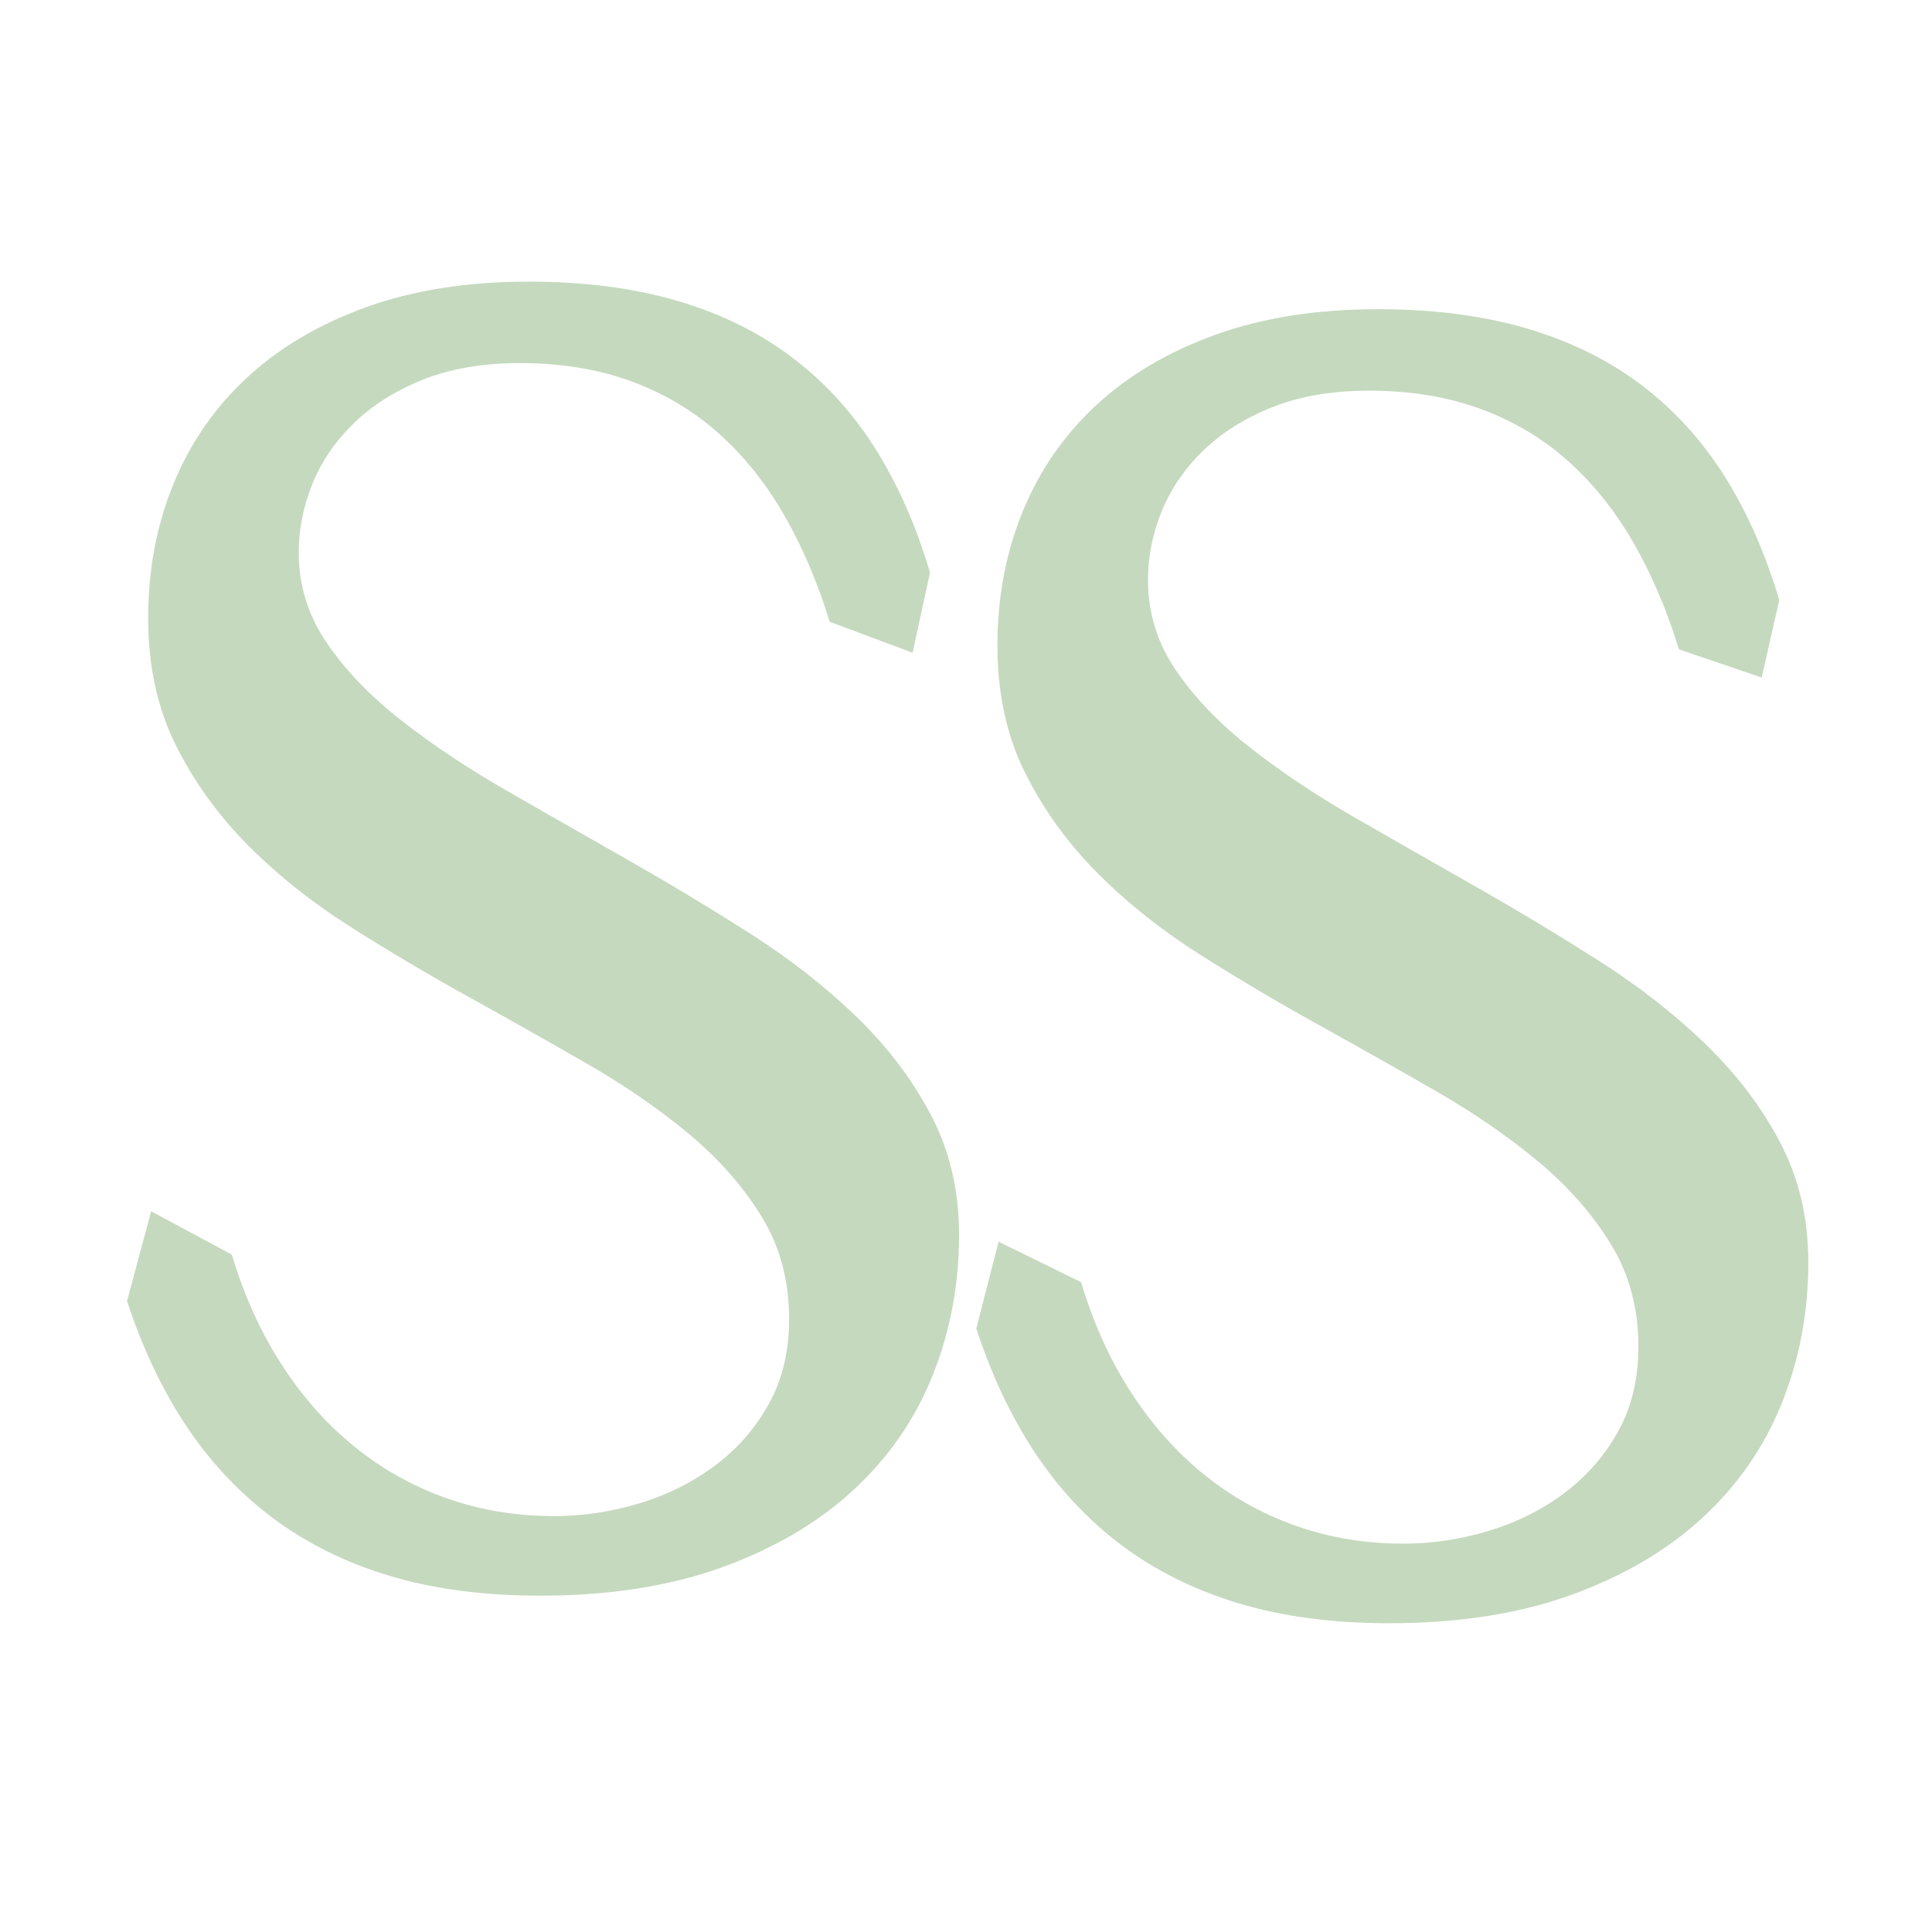 <?xml version="1.0" encoding="UTF-8" standalone="no"?>
<!DOCTYPE svg PUBLIC "-//W3C//DTD SVG 1.1//EN" "http://www.w3.org/Graphics/SVG/1.1/DTD/svg11.dtd">
<svg width="100%" height="100%" viewBox="0 0 200 200" version="1.1" xmlns="http://www.w3.org/2000/svg" xmlns:xlink="http://www.w3.org/1999/xlink" xml:space="preserve" xmlns:serif="http://www.serif.com/" style="fill-rule:evenodd;clip-rule:evenodd;stroke-linejoin:round;stroke-miterlimit:2;">
    <g transform="matrix(1,0,0,1,6.346,0)">
        <g transform="matrix(1,0,0,1,-6.346,0)">
            <rect x="0" y="0" width="200" height="200" style="fill:white;"/>
        </g>
        <g transform="matrix(0.973,0,0,1.047,-461.204,-8.598)">
            <path d="M526.428,158.112C529.488,158.112 532.517,157.69 535.514,156.847C538.511,156.004 541.197,154.755 543.57,153.101C545.943,151.446 547.847,149.416 549.284,147.012C550.72,144.608 551.438,141.813 551.438,138.628C551.438,134.819 550.455,131.431 548.487,128.465C546.52,125.499 543.944,122.782 540.76,120.316C537.575,117.849 533.937,115.523 529.847,113.337C525.757,111.151 521.588,108.966 517.342,106.78C513.095,104.594 508.927,102.3 504.837,99.895C500.746,97.491 497.109,94.806 493.924,91.84C490.739,88.873 488.163,85.564 486.196,81.91C484.229,78.257 483.245,74.058 483.245,69.312C483.245,64.566 484.135,60.163 485.915,56.104C487.695,52.045 490.302,48.532 493.737,45.566C497.171,42.6 501.402,40.274 506.429,38.587C511.456,36.901 517.217,36.058 523.711,36.058C529.581,36.058 534.827,36.683 539.448,37.932C544.069,39.181 548.128,41.023 551.625,43.458C555.123,45.894 558.089,48.891 560.524,52.451C562.96,56.01 564.927,60.132 566.426,64.815L564.573,72.75L555.747,69.686C554.498,65.877 552.906,62.396 550.97,59.242C549.034,56.088 546.723,53.387 544.038,51.139C541.353,48.891 538.246,47.158 534.718,45.941C531.19,44.723 527.208,44.114 522.775,44.114C518.841,44.114 515.406,44.66 512.471,45.753C509.536,46.846 507.085,48.282 505.118,50.062C503.151,51.842 501.683,53.84 500.715,56.057C499.747,58.274 499.263,60.538 499.263,62.848C499.263,66.096 500.262,69.077 502.261,71.794C504.259,74.51 506.913,77.071 510.223,79.475C513.532,81.879 517.295,84.205 521.51,86.453C525.725,88.702 530.019,90.981 534.39,93.291C538.761,95.602 543.055,98.006 547.27,100.504C551.485,103.002 555.247,105.734 558.557,108.7C561.867,111.667 564.521,114.914 566.519,118.442C568.518,121.97 569.517,125.92 569.517,130.292C569.517,135.225 568.58,139.862 566.707,144.202C564.833,148.542 562.023,152.32 558.276,155.536C554.529,158.752 549.877,161.297 544.319,163.17C538.761,165.044 532.298,165.98 524.929,165.98C518.934,165.98 513.595,165.325 508.911,164.013C504.228,162.702 500.091,160.797 496.5,158.299C492.909,155.801 489.834,152.757 487.273,149.166C484.713,145.576 482.621,141.47 480.997,136.849L483.56,127.976L492.144,132.259C493.456,136.318 495.22,139.94 497.437,143.125C499.653,146.309 502.229,149.01 505.164,151.227C508.1,153.444 511.362,155.146 514.953,156.332C518.544,157.519 522.369,158.112 526.428,158.112Z" style="fill:rgb(197,217,190);fill-rule:nonzero;"/>
        </g>
        <g transform="matrix(0.973,0,0,1.047,-373.29,-5.745)">
            <path d="M526.428,158.112C529.488,158.112 532.517,157.69 535.514,156.847C538.511,156.004 541.197,154.755 543.57,153.101C545.943,151.446 547.847,149.416 549.284,147.012C550.72,144.608 551.438,141.813 551.438,138.628C551.438,134.819 550.455,131.431 548.487,128.465C546.52,125.499 543.944,122.782 540.76,120.316C537.575,117.849 533.937,115.523 529.847,113.337C525.757,111.151 521.588,108.966 517.342,106.78C513.095,104.594 508.927,102.3 504.837,99.895C500.746,97.491 497.109,94.806 493.924,91.84C490.739,88.873 488.163,85.564 486.196,81.91C484.229,78.257 483.245,74.058 483.245,69.312C483.245,64.566 484.135,60.163 485.915,56.104C487.695,52.045 490.302,48.532 493.737,45.566C497.171,42.6 501.402,40.274 506.429,38.587C511.456,36.901 517.217,36.058 523.711,36.058C529.581,36.058 534.827,36.683 539.448,37.932C544.069,39.181 548.128,41.023 551.625,43.458C555.123,45.894 558.089,48.891 560.524,52.451C562.96,56.01 564.927,60.132 566.426,64.815L564.562,72.48L555.747,69.686C554.498,65.877 552.906,62.396 550.97,59.242C549.034,56.088 546.723,53.387 544.038,51.139C541.353,48.891 538.246,47.158 534.718,45.941C531.19,44.723 527.208,44.114 522.775,44.114C518.841,44.114 515.406,44.66 512.471,45.753C509.536,46.846 507.085,48.282 505.118,50.062C503.151,51.842 501.683,53.84 500.715,56.057C499.747,58.274 499.263,60.538 499.263,62.848C499.263,66.096 500.262,69.077 502.261,71.794C504.259,74.51 506.913,77.071 510.223,79.475C513.532,81.879 517.295,84.205 521.51,86.453C525.725,88.702 530.019,90.981 534.39,93.291C538.761,95.602 543.055,98.006 547.27,100.504C551.485,103.002 555.247,105.734 558.557,108.7C561.867,111.667 564.521,114.914 566.519,118.442C568.518,121.97 569.517,125.92 569.517,130.292C569.517,135.225 568.58,139.862 566.707,144.202C564.833,148.542 562.023,152.32 558.276,155.536C554.529,158.752 549.877,161.297 544.319,163.17C538.761,165.044 532.298,165.98 524.929,165.98C518.934,165.98 513.595,165.325 508.911,164.013C504.228,162.702 500.091,160.797 496.5,158.299C492.909,155.801 489.834,152.757 487.273,149.166C484.713,145.576 482.621,141.47 480.997,136.849L483.367,128.257L492.144,132.259C493.456,136.318 495.22,139.94 497.437,143.125C499.653,146.309 502.229,149.01 505.164,151.227C508.1,153.444 511.362,155.146 514.953,156.332C518.544,157.519 522.369,158.112 526.428,158.112Z" style="fill:rgb(197,217,190);fill-rule:nonzero;"/>
        </g>
    </g>
</svg>
